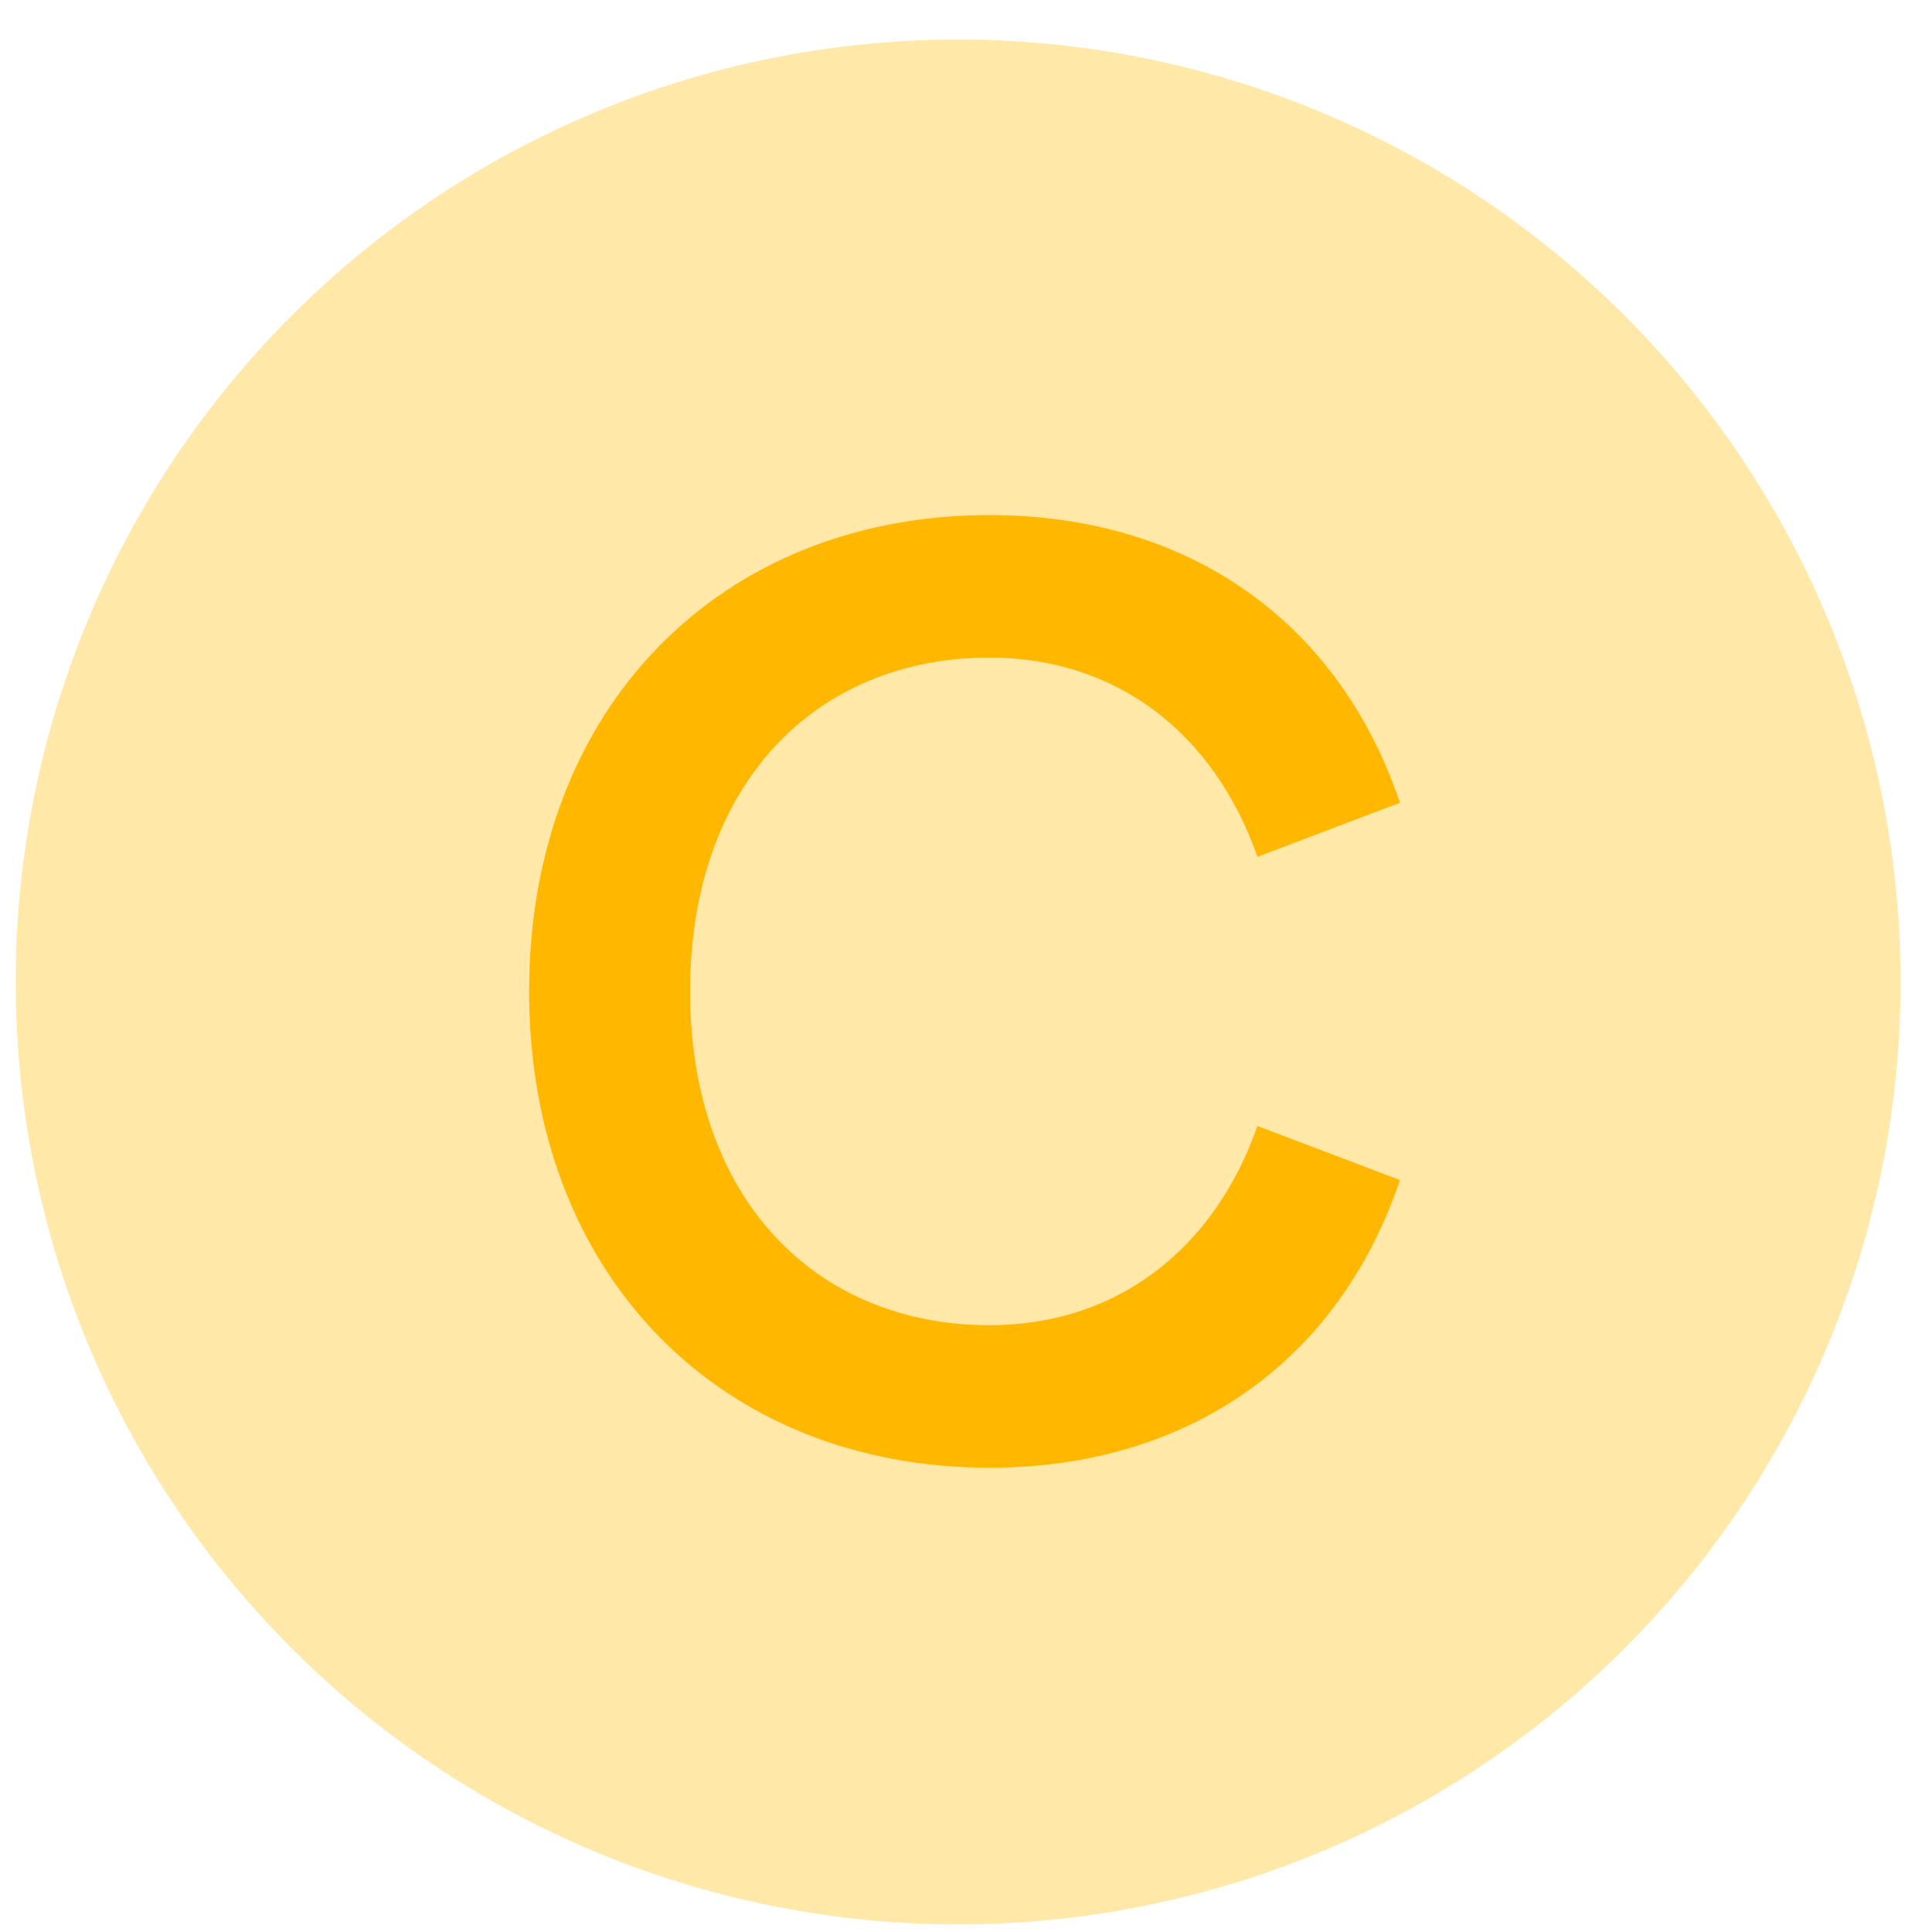 <svg width="41" height="41" viewBox="0 0 41 41" fill="none" xmlns="http://www.w3.org/2000/svg">
<circle cx="20.333" cy="20.839" r="20" fill="#FFE8A8"/>
<path d="M21.001 31.147C15.289 31.147 11.229 27.059 11.229 21.039C11.229 15.019 15.289 10.931 21.001 10.931C25.173 10.931 28.393 13.143 29.709 17.035L26.685 18.183C25.761 15.551 23.689 13.955 21.001 13.955C17.333 13.955 14.645 16.615 14.645 21.039C14.645 25.463 17.333 28.123 21.001 28.123C23.689 28.123 25.761 26.527 26.685 23.895L29.709 25.043C28.393 28.935 25.173 31.147 21.001 31.147Z" fill="#FFB700"/>
</svg>
